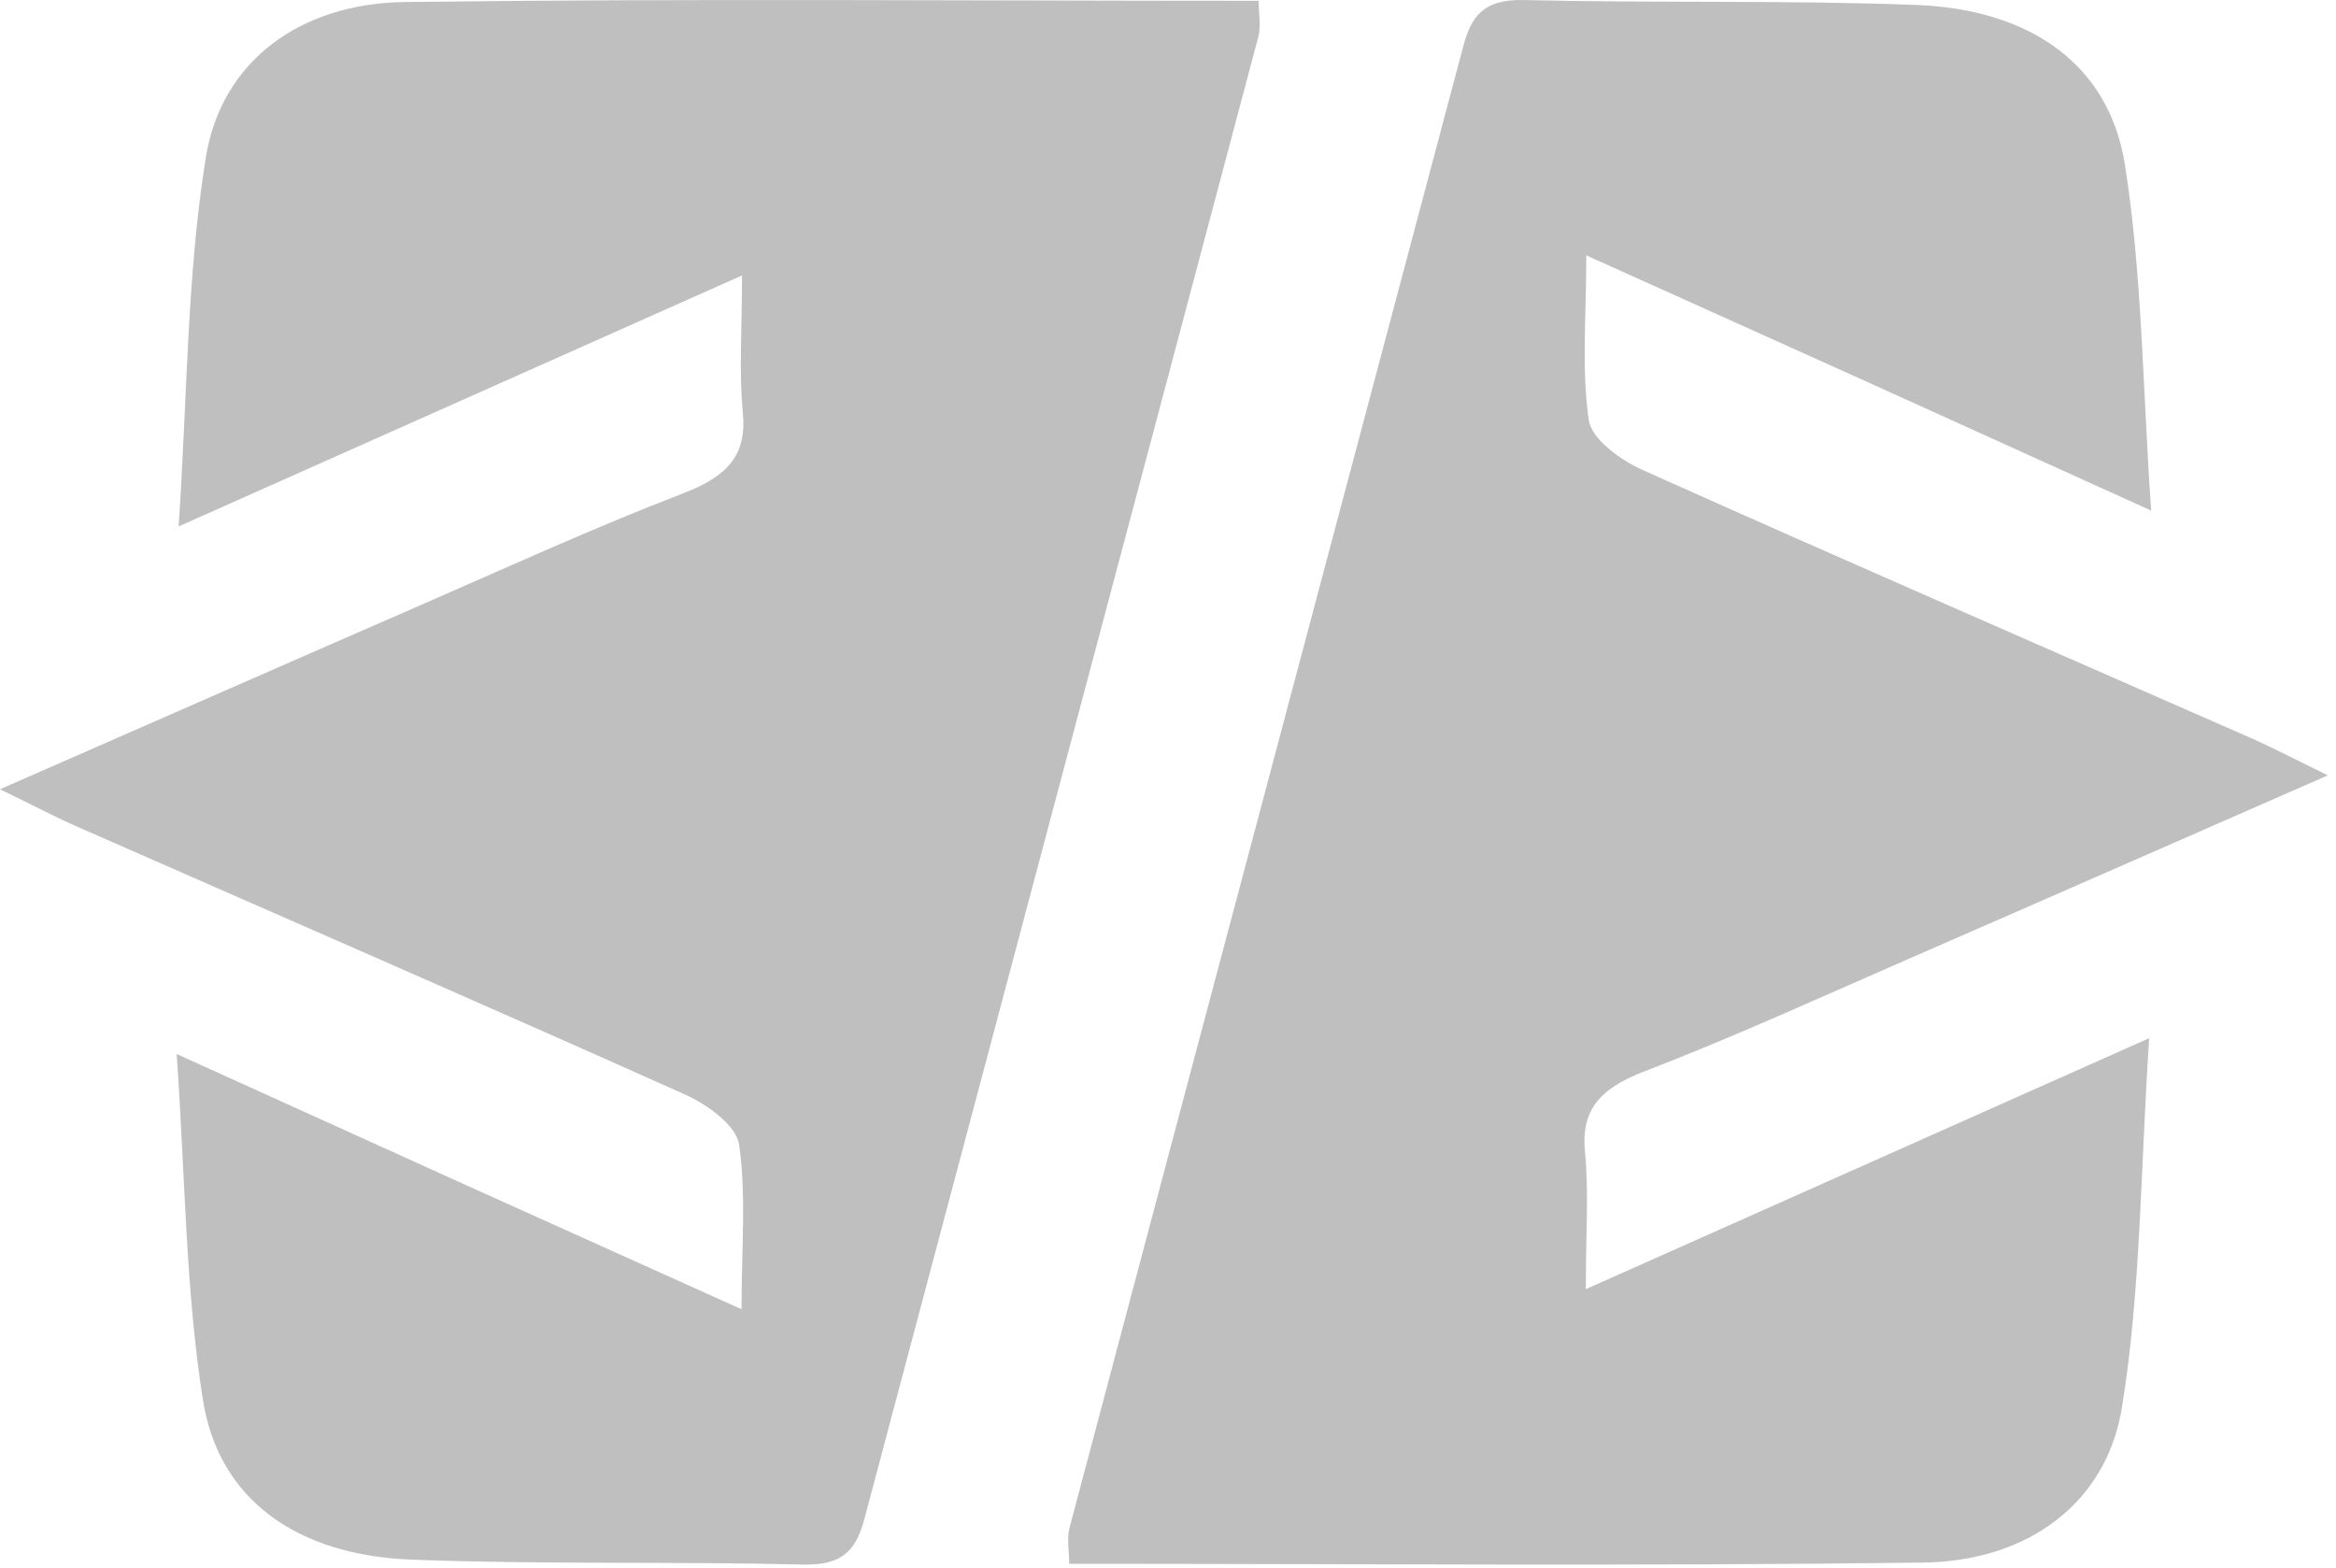 <svg xmlns="http://www.w3.org/2000/svg" xmlns:xlink="http://www.w3.org/1999/xlink" xmlns:serif="http://www.serif.com/" width="100%" height="100%" viewBox="0 0 286 192" xml:space="preserve" style="fill-rule:evenodd;clip-rule:evenodd;stroke-linejoin:round;stroke-miterlimit:2;">    <g transform="matrix(1,0,0,1,-1310,-917.934)">        <g transform="matrix(1,0,0,1,1464.05,1104.87)">            <path d="M0,-182.402C-16.03,-121.982 -32.137,-61.57 -48.175,-1.15C-49.126,2.418 -50.48,4.732 -55.654,4.606C-71.641,4.213 -87.654,4.613 -103.624,4.005C-117.709,3.478 -127.287,-3.353 -129.206,-15.554C-131.322,-28.927 -131.357,-42.545 -132.419,-57.898C-119.576,-52.076 -108.627,-47.106 -97.669,-42.152C-86.729,-37.212 -75.771,-32.287 -63.262,-26.65C-63.262,-34.305 -62.663,-40.661 -63.571,-46.847C-63.905,-49.109 -67.383,-51.683 -70.142,-52.921C-94.851,-63.995 -119.73,-74.795 -144.542,-85.705C-147.326,-86.929 -150.008,-88.346 -154.052,-90.311C-136.146,-98.151 -119.619,-105.42 -103.067,-112.629C-92.22,-117.354 -81.485,-122.279 -70.399,-126.544C-65.01,-128.613 -62.603,-131.194 -63.099,-136.371C-63.588,-141.43 -63.202,-146.548 -63.202,-153.216C-86.386,-142.891 -108.267,-133.138 -132.179,-122.487C-131.091,-138.827 -131.16,-153.423 -128.838,-167.724C-126.936,-179.42 -117.323,-186.526 -104.498,-186.689C-69.876,-187.134 -35.229,-186.837 0.051,-186.837C0.051,-185.206 0.36,-183.737 0,-182.402" style="fill:rgb(191,191,191);fill-rule:nonzero;"></path>        </g>        <g transform="matrix(1,0,0,1,1440.95,922.545)">            <path d="M0,182.402C16.03,121.982 32.137,61.57 48.175,1.15C49.126,-2.418 50.479,-4.732 55.654,-4.606C71.641,-4.213 87.654,-4.613 103.624,-4.005C117.708,-3.478 127.287,3.353 129.206,15.554C131.322,28.927 131.357,42.545 132.419,57.898C119.576,52.076 108.627,47.106 97.669,42.152C86.729,37.212 75.771,32.287 63.262,26.65C63.262,34.304 62.662,40.661 63.571,46.847C63.905,49.109 67.383,51.683 70.142,52.921C94.85,63.995 119.73,74.795 144.542,85.705C147.326,86.929 150.008,88.346 154.052,90.311C136.146,98.151 119.619,105.42 103.067,112.629C92.22,117.354 81.485,122.279 70.399,126.544C65.01,128.613 62.603,131.194 63.099,136.371C63.588,141.43 63.202,146.548 63.202,153.216C86.386,142.891 108.267,133.138 132.179,122.487C131.091,138.826 131.16,153.423 128.838,167.724C126.936,179.42 117.323,186.526 104.498,186.689C69.876,187.134 35.229,186.837 -0.051,186.837C-0.051,185.206 -0.36,183.737 0,182.402" style="fill:rgb(191,191,191);fill-rule:nonzero;"></path>        </g>    </g></svg>